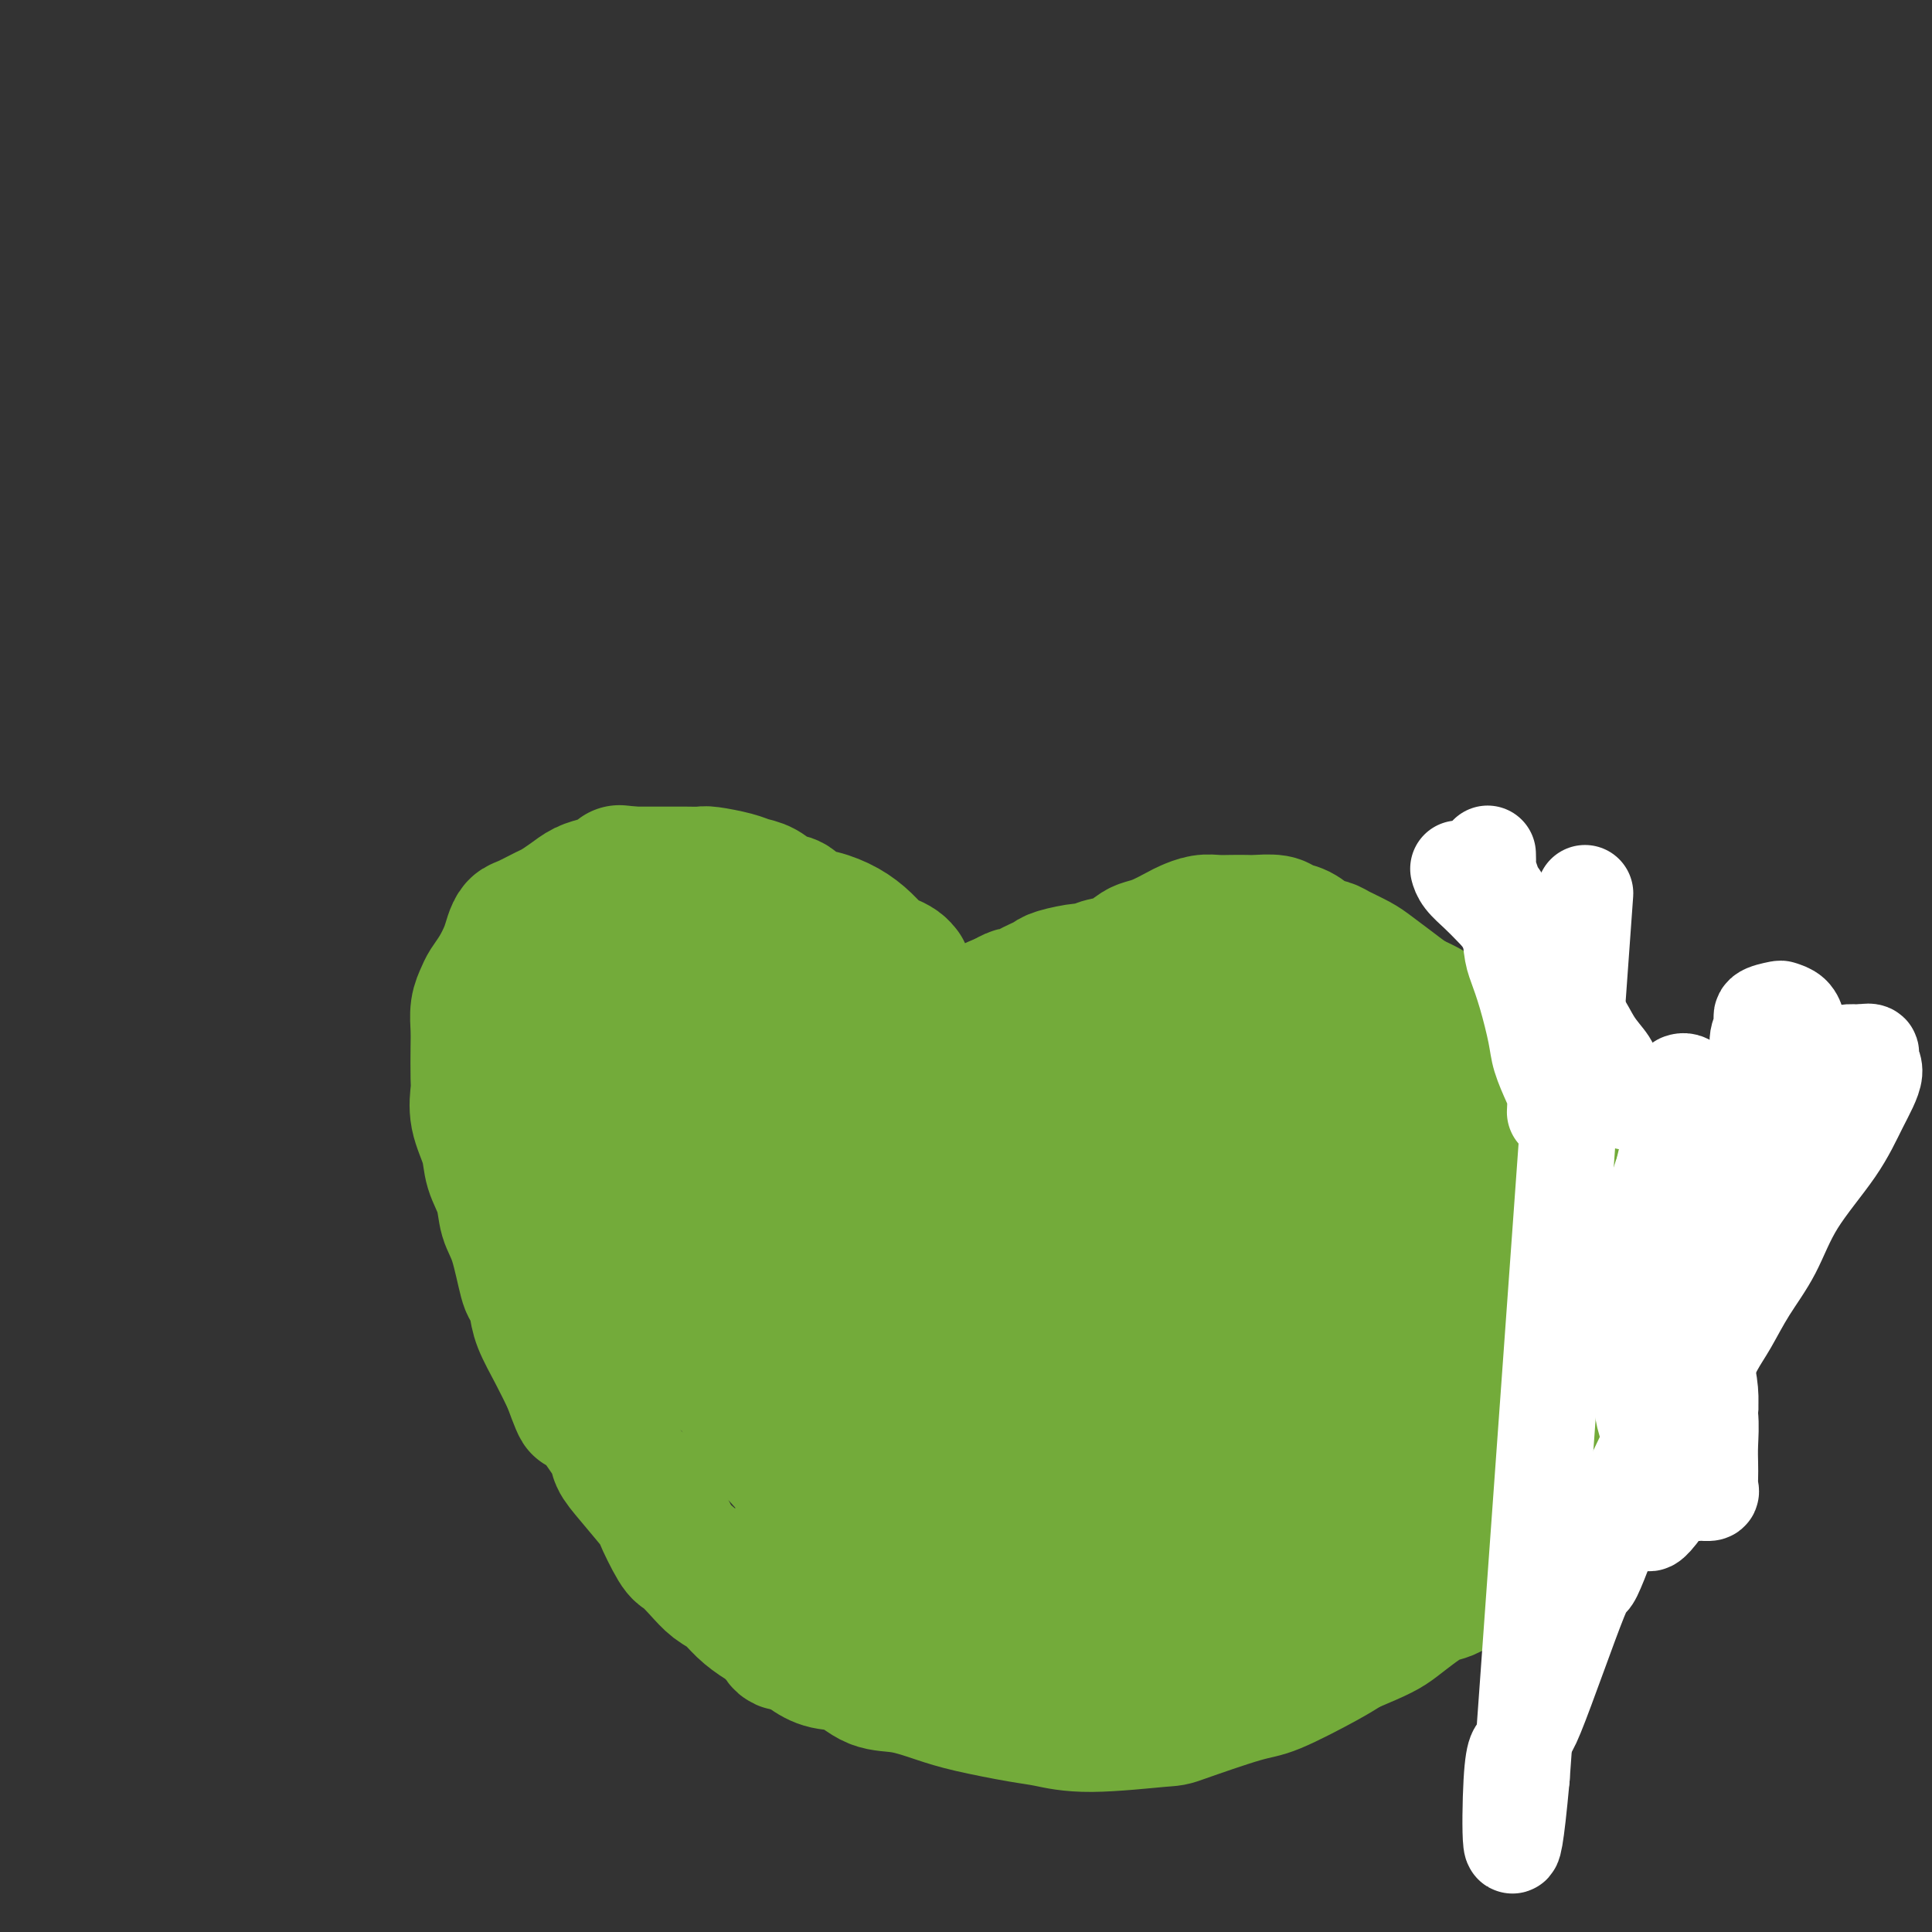 <svg viewBox='0 0 400 400' version='1.1' xmlns='http://www.w3.org/2000/svg' xmlns:xlink='http://www.w3.org/1999/xlink'><rect x="0" y="0" width="400" height="400" fill="#333333" stroke="none"/><g fill='none' stroke='#73AB3A' stroke-width='28' stroke-linecap='round' stroke-linejoin='round'><path d='M187,201c-0.001,-0.002 -0.002,-0.003 0,0c0.002,0.003 0.009,0.012 0,0c-0.009,-0.012 -0.032,-0.043 0,0c0.032,0.043 0.119,0.160 0,0c-0.119,-0.160 -0.446,-0.599 -1,-1c-0.554,-0.401 -1.337,-0.766 -2,-1c-0.663,-0.234 -1.207,-0.338 -2,-1c-0.793,-0.662 -1.836,-1.883 -3,-3c-1.164,-1.117 -2.450,-2.129 -4,-3c-1.550,-0.871 -3.362,-1.599 -5,-2c-1.638,-0.401 -3.100,-0.475 -4,-1c-0.900,-0.525 -1.239,-1.503 -2,-2c-0.761,-0.497 -1.945,-0.515 -3,-1c-1.055,-0.485 -1.983,-1.436 -3,-2c-1.017,-0.564 -2.123,-0.739 -3,-1c-0.877,-0.261 -1.523,-0.606 -3,-1c-1.477,-0.394 -3.784,-0.838 -5,-1c-1.216,-0.162 -1.340,-0.043 -2,0c-0.660,0.043 -1.856,0.012 -3,0c-1.144,-0.012 -2.234,-0.003 -3,0c-0.766,0.003 -1.206,0.001 -2,0c-0.794,-0.001 -1.941,-0.000 -3,0c-1.059,0.000 -2.029,0.000 -3,0'/><path d='M131,181c-4.547,-0.511 -2.414,-0.289 -2,0c0.414,0.289 -0.890,0.645 -2,1c-1.110,0.355 -2.024,0.710 -3,1c-0.976,0.290 -2.012,0.515 -3,1c-0.988,0.485 -1.928,1.228 -3,2c-1.072,0.772 -2.276,1.571 -3,2c-0.724,0.429 -0.967,0.487 -2,1c-1.033,0.513 -2.857,1.481 -4,2c-1.143,0.519 -1.605,0.590 -2,1c-0.395,0.410 -0.721,1.159 -1,2c-0.279,0.841 -0.509,1.774 -1,3c-0.491,1.226 -1.242,2.744 -2,4c-0.758,1.256 -1.524,2.251 -2,3c-0.476,0.749 -0.664,1.251 -1,2c-0.336,0.749 -0.822,1.746 -1,3c-0.178,1.254 -0.050,2.767 0,4c0.050,1.233 0.020,2.188 0,4c-0.020,1.812 -0.032,4.483 0,6c0.032,1.517 0.106,1.881 0,3c-0.106,1.119 -0.394,2.991 0,5c0.394,2.009 1.470,4.153 2,6c0.530,1.847 0.513,3.395 1,5c0.487,1.605 1.478,3.265 2,5c0.522,1.735 0.574,3.545 1,5c0.426,1.455 1.226,2.554 2,5c0.774,2.446 1.523,6.239 2,8c0.477,1.761 0.683,1.491 1,2c0.317,0.509 0.745,1.796 1,3c0.255,1.204 0.338,2.324 1,4c0.662,1.676 1.903,3.907 3,6c1.097,2.093 2.048,4.046 3,6'/><path d='M118,286c3.273,9.033 1.955,4.114 2,3c0.045,-1.114 1.452,1.576 3,4c1.548,2.424 3.235,4.581 4,6c0.765,1.419 0.607,2.100 1,3c0.393,0.900 1.336,2.018 3,4c1.664,1.982 4.048,4.827 5,6c0.952,1.173 0.470,0.674 1,2c0.530,1.326 2.070,4.476 3,6c0.930,1.524 1.249,1.422 2,2c0.751,0.578 1.935,1.834 3,3c1.065,1.166 2.010,2.240 3,3c0.990,0.760 2.025,1.204 3,2c0.975,0.796 1.890,1.944 3,3c1.110,1.056 2.414,2.021 4,3c1.586,0.979 3.455,1.972 5,3c1.545,1.028 2.767,2.092 4,3c1.233,0.908 2.478,1.661 4,2c1.522,0.339 3.322,0.265 5,1c1.678,0.735 3.236,2.281 5,3c1.764,0.719 3.736,0.612 6,1c2.264,0.388 4.819,1.272 7,2c2.181,0.728 3.986,1.302 7,2c3.014,0.698 7.235,1.522 10,2c2.765,0.478 4.074,0.611 6,1c1.926,0.389 4.470,1.033 9,1c4.530,-0.033 11.047,-0.743 14,-1c2.953,-0.257 2.341,-0.061 5,-1c2.659,-0.939 8.589,-3.015 12,-4c3.411,-0.985 4.303,-0.881 7,-2c2.697,-1.119 7.199,-3.463 10,-5c2.801,-1.537 3.900,-2.269 5,-3'/><path d='M279,341c7.154,-3.003 8.039,-3.512 10,-5c1.961,-1.488 4.996,-3.956 7,-5c2.004,-1.044 2.976,-0.665 5,-2c2.024,-1.335 5.101,-4.383 7,-6c1.899,-1.617 2.619,-1.801 4,-3c1.381,-1.199 3.422,-3.412 5,-5c1.578,-1.588 2.693,-2.553 4,-4c1.307,-1.447 2.804,-3.378 4,-5c1.196,-1.622 2.090,-2.936 3,-4c0.910,-1.064 1.837,-1.878 3,-4c1.163,-2.122 2.561,-5.552 3,-7c0.439,-1.448 -0.082,-0.914 0,-2c0.082,-1.086 0.766,-3.793 1,-6c0.234,-2.207 0.018,-3.914 0,-5c-0.018,-1.086 0.163,-1.551 0,-3c-0.163,-1.449 -0.670,-3.882 -1,-6c-0.330,-2.118 -0.483,-3.922 -1,-6c-0.517,-2.078 -1.396,-4.429 -2,-6c-0.604,-1.571 -0.932,-2.361 -2,-4c-1.068,-1.639 -2.876,-4.128 -4,-6c-1.124,-1.872 -1.564,-3.126 -2,-4c-0.436,-0.874 -0.868,-1.367 -2,-3c-1.132,-1.633 -2.964,-4.407 -4,-6c-1.036,-1.593 -1.275,-2.004 -2,-3c-0.725,-0.996 -1.935,-2.578 -3,-4c-1.065,-1.422 -1.985,-2.685 -3,-4c-1.015,-1.315 -2.126,-2.684 -3,-4c-0.874,-1.316 -1.513,-2.580 -3,-4c-1.487,-1.420 -3.823,-2.998 -5,-4c-1.177,-1.002 -1.193,-1.429 -2,-2c-0.807,-0.571 -2.403,-1.285 -4,-2'/><path d='M292,207c-2.398,-1.760 -2.893,-2.159 -4,-3c-1.107,-0.841 -2.828,-2.122 -4,-3c-1.172,-0.878 -1.797,-1.352 -3,-2c-1.203,-0.648 -2.984,-1.469 -4,-2c-1.016,-0.531 -1.267,-0.773 -2,-1c-0.733,-0.227 -1.947,-0.439 -3,-1c-1.053,-0.561 -1.944,-1.471 -3,-2c-1.056,-0.529 -2.278,-0.678 -3,-1c-0.722,-0.322 -0.945,-0.818 -2,-1c-1.055,-0.182 -2.943,-0.050 -4,0c-1.057,0.050 -1.285,0.017 -2,0c-0.715,-0.017 -1.919,-0.017 -3,0c-1.081,0.017 -2.039,0.050 -3,0c-0.961,-0.050 -1.924,-0.182 -3,0c-1.076,0.182 -2.266,0.678 -3,1c-0.734,0.322 -1.014,0.471 -2,1c-0.986,0.529 -2.680,1.437 -4,2c-1.320,0.563 -2.266,0.782 -3,1c-0.734,0.218 -1.257,0.436 -2,1c-0.743,0.564 -1.705,1.475 -3,2c-1.295,0.525 -2.924,0.666 -4,1c-1.076,0.334 -1.601,0.863 -2,1c-0.399,0.137 -0.673,-0.118 -2,0c-1.327,0.118 -3.707,0.610 -5,1c-1.293,0.390 -1.497,0.678 -2,1c-0.503,0.322 -1.303,0.677 -2,1c-0.697,0.323 -1.290,0.612 -2,1c-0.710,0.388 -1.537,0.874 -2,1c-0.463,0.126 -0.561,-0.107 -1,0c-0.439,0.107 -1.220,0.553 -2,1'/><path d='M208,207c-6.460,2.641 -2.109,1.244 -1,1c1.109,-0.244 -1.022,0.667 -2,1c-0.978,0.333 -0.802,0.090 -1,0c-0.198,-0.090 -0.771,-0.026 -1,0c-0.229,0.026 -0.115,0.013 0,0'/><path d='M265,272c0.000,-0.001 0.000,-0.002 0,0c-0.000,0.002 -0.000,0.005 0,0c0.000,-0.005 0.001,-0.020 0,0c-0.001,0.020 -0.004,0.075 0,0c0.004,-0.075 0.015,-0.281 0,0c-0.015,0.281 -0.058,1.047 -2,3c-1.942,1.953 -5.785,5.093 -8,7c-2.215,1.907 -2.804,2.582 -5,5c-2.196,2.418 -6.000,6.581 -8,9c-2.000,2.419 -2.197,3.095 -3,5c-0.803,1.905 -2.211,5.040 -3,7c-0.789,1.960 -0.958,2.745 -1,4c-0.042,1.255 0.044,2.980 0,4c-0.044,1.020 -0.217,1.336 0,2c0.217,0.664 0.823,1.677 2,2c1.177,0.323 2.923,-0.044 5,-1c2.077,-0.956 4.484,-2.501 7,-4c2.516,-1.499 5.139,-2.951 8,-5c2.861,-2.049 5.959,-4.693 8,-6c2.041,-1.307 3.027,-1.276 5,-3c1.973,-1.724 4.935,-5.201 7,-8c2.065,-2.799 3.233,-4.919 4,-6c0.767,-1.081 1.135,-1.125 2,-3c0.865,-1.875 2.229,-5.583 3,-8c0.771,-2.417 0.951,-3.545 1,-5c0.049,-1.455 -0.033,-3.239 0,-5c0.033,-1.761 0.180,-3.500 0,-5c-0.180,-1.500 -0.687,-2.763 -1,-4c-0.313,-1.237 -0.430,-2.448 -2,-4c-1.570,-1.552 -4.591,-3.443 -7,-4c-2.409,-0.557 -4.204,0.222 -6,1'/><path d='M271,250c-3.319,1.395 -8.616,4.383 -13,8c-4.384,3.617 -7.854,7.862 -11,12c-3.146,4.138 -5.969,8.167 -8,11c-2.031,2.833 -3.271,4.470 -5,8c-1.729,3.530 -3.946,8.954 -5,12c-1.054,3.046 -0.943,3.715 -1,5c-0.057,1.285 -0.280,3.185 0,6c0.280,2.815 1.063,6.544 2,9c0.937,2.456 2.029,3.638 3,5c0.971,1.362 1.821,2.902 4,4c2.179,1.098 5.686,1.753 9,2c3.314,0.247 6.434,0.086 8,0c1.566,-0.086 1.578,-0.098 4,-1c2.422,-0.902 7.253,-2.695 10,-4c2.747,-1.305 3.411,-2.123 5,-3c1.589,-0.877 4.102,-1.815 6,-3c1.898,-1.185 3.182,-2.619 5,-4c1.818,-1.381 4.169,-2.711 6,-4c1.831,-1.289 3.143,-2.537 5,-4c1.857,-1.463 4.261,-3.140 6,-5c1.739,-1.860 2.813,-3.904 4,-6c1.187,-2.096 2.488,-4.243 4,-7c1.512,-2.757 3.236,-6.122 4,-8c0.764,-1.878 0.569,-2.268 1,-4c0.431,-1.732 1.489,-4.804 2,-7c0.511,-2.196 0.477,-3.515 1,-5c0.523,-1.485 1.604,-3.135 2,-4c0.396,-0.865 0.106,-0.943 0,-2c-0.106,-1.057 -0.029,-3.092 0,-4c0.029,-0.908 0.008,-0.688 -1,-1c-1.008,-0.312 -3.004,-1.156 -5,-2'/><path d='M313,254c-1.528,-0.513 -2.348,-0.296 -4,0c-1.652,0.296 -4.137,0.672 -7,1c-2.863,0.328 -6.105,0.607 -9,1c-2.895,0.393 -5.443,0.899 -9,2c-3.557,1.101 -8.122,2.795 -12,4c-3.878,1.205 -7.068,1.920 -12,4c-4.932,2.080 -11.606,5.523 -16,8c-4.394,2.477 -6.508,3.986 -9,6c-2.492,2.014 -5.364,4.534 -7,6c-1.636,1.466 -2.038,1.879 -4,4c-1.962,2.121 -5.483,5.951 -8,9c-2.517,3.049 -4.030,5.316 -5,7c-0.970,1.684 -1.399,2.786 -2,5c-0.601,2.214 -1.375,5.540 -2,8c-0.625,2.460 -1.100,4.054 -1,6c0.100,1.946 0.775,4.244 1,6c0.225,1.756 -0.001,2.970 1,5c1.001,2.030 3.228,4.875 4,7c0.772,2.125 0.088,3.531 4,2c3.912,-1.531 12.421,-5.998 17,-9c4.579,-3.002 5.230,-4.538 11,-15c5.770,-10.462 16.661,-29.849 22,-40c5.339,-10.151 5.127,-11.064 6,-15c0.873,-3.936 2.832,-10.894 4,-16c1.168,-5.106 1.545,-8.359 2,-12c0.455,-3.641 0.986,-7.669 1,-10c0.014,-2.331 -0.491,-2.965 -1,-4c-0.509,-1.035 -1.022,-2.471 -2,-4c-0.978,-1.529 -2.422,-3.151 -4,-4c-1.578,-0.849 -3.289,-0.924 -5,-1'/><path d='M267,215c-2.385,-0.529 -3.848,0.647 -6,2c-2.152,1.353 -4.994,2.883 -8,5c-3.006,2.117 -6.176,4.819 -10,8c-3.824,3.181 -8.302,6.839 -13,11c-4.698,4.161 -9.616,8.826 -14,13c-4.384,4.174 -8.234,7.857 -12,12c-3.766,4.143 -7.449,8.747 -11,13c-3.551,4.253 -6.968,8.155 -10,12c-3.032,3.845 -5.677,7.635 -8,11c-2.323,3.365 -4.325,6.307 -6,9c-1.675,2.693 -3.024,5.136 -4,7c-0.976,1.864 -1.580,3.148 -2,5c-0.420,1.852 -0.656,4.272 -1,6c-0.344,1.728 -0.795,2.763 -1,4c-0.205,1.237 -0.164,2.676 0,4c0.164,1.324 0.451,2.532 1,3c0.549,0.468 1.360,0.197 3,0c1.640,-0.197 4.110,-0.319 7,-2c2.890,-1.681 6.199,-4.922 10,-8c3.801,-3.078 8.094,-5.992 12,-9c3.906,-3.008 7.425,-6.111 11,-9c3.575,-2.889 7.204,-5.566 10,-8c2.796,-2.434 4.757,-4.625 7,-7c2.243,-2.375 4.767,-4.934 7,-7c2.233,-2.066 4.174,-3.640 6,-6c1.826,-2.360 3.536,-5.505 5,-8c1.464,-2.495 2.682,-4.340 4,-6c1.318,-1.660 2.735,-3.136 4,-5c1.265,-1.864 2.379,-4.117 3,-6c0.621,-1.883 0.749,-3.395 1,-5c0.251,-1.605 0.626,-3.302 1,-5'/><path d='M253,249c0.645,-3.583 -0.241,-4.540 -1,-6c-0.759,-1.460 -1.389,-3.424 -3,-5c-1.611,-1.576 -4.202,-2.763 -7,-3c-2.798,-0.237 -5.802,0.478 -9,1c-3.198,0.522 -6.589,0.852 -10,2c-3.411,1.148 -6.843,3.115 -10,5c-3.157,1.885 -6.040,3.689 -9,6c-2.960,2.311 -5.995,5.131 -9,9c-3.005,3.869 -5.978,8.789 -8,13c-2.022,4.211 -3.093,7.715 -4,11c-0.907,3.285 -1.652,6.353 -2,9c-0.348,2.647 -0.301,4.875 0,8c0.301,3.125 0.855,7.146 1,9c0.145,1.854 -0.119,1.539 1,3c1.119,1.461 3.622,4.697 6,6c2.378,1.303 4.630,0.671 8,0c3.370,-0.671 7.857,-1.382 15,-6c7.143,-4.618 16.941,-13.142 22,-18c5.059,-4.858 5.380,-6.051 8,-9c2.620,-2.949 7.541,-7.654 11,-12c3.459,-4.346 5.456,-8.334 8,-12c2.544,-3.666 5.635,-7.009 8,-11c2.365,-3.991 4.004,-8.628 5,-11c0.996,-2.372 1.350,-2.478 2,-4c0.650,-1.522 1.596,-4.461 2,-6c0.404,-1.539 0.268,-1.678 0,-3c-0.268,-1.322 -0.666,-3.827 -1,-5c-0.334,-1.173 -0.605,-1.016 -1,-1c-0.395,0.016 -0.914,-0.111 -3,1c-2.086,1.111 -5.739,3.460 -8,5c-2.261,1.540 -3.131,2.270 -4,3'/><path d='M261,228c-4.174,2.784 -6.608,5.745 -9,8c-2.392,2.255 -4.742,3.806 -7,6c-2.258,2.194 -4.424,5.032 -6,7c-1.576,1.968 -2.562,3.067 -4,5c-1.438,1.933 -3.327,4.702 -5,7c-1.673,2.298 -3.131,4.125 -4,6c-0.869,1.875 -1.148,3.797 -2,6c-0.852,2.203 -2.278,4.687 -3,6c-0.722,1.313 -0.739,1.453 -1,3c-0.261,1.547 -0.767,4.500 -1,6c-0.233,1.500 -0.194,1.548 1,1c1.194,-0.548 3.542,-1.692 7,-4c3.458,-2.308 8.026,-5.780 12,-9c3.974,-3.220 7.354,-6.189 12,-10c4.646,-3.811 10.558,-8.466 14,-11c3.442,-2.534 4.413,-2.947 6,-4c1.587,-1.053 3.789,-2.744 6,-4c2.211,-1.256 4.429,-2.076 6,-3c1.571,-0.924 2.493,-1.953 4,-3c1.507,-1.047 3.598,-2.113 5,-3c1.402,-0.887 2.115,-1.597 3,-2c0.885,-0.403 1.942,-0.500 3,-1c1.058,-0.500 2.115,-1.402 3,-2c0.885,-0.598 1.597,-0.890 2,-1c0.403,-0.110 0.498,-0.037 1,0c0.502,0.037 1.410,0.040 2,0c0.590,-0.040 0.863,-0.121 1,0c0.137,0.121 0.140,0.445 0,1c-0.140,0.555 -0.422,1.342 -1,2c-0.578,0.658 -1.451,1.188 -5,3c-3.549,1.812 -9.775,4.906 -16,8'/><path d='M285,246c-4.880,2.577 -6.082,2.019 -9,3c-2.918,0.981 -7.554,3.501 -12,5c-4.446,1.499 -8.703,1.977 -13,3c-4.297,1.023 -8.635,2.593 -13,4c-4.365,1.407 -8.759,2.653 -13,4c-4.241,1.347 -8.330,2.796 -12,4c-3.670,1.204 -6.920,2.164 -10,3c-3.080,0.836 -5.991,1.547 -8,2c-2.009,0.453 -3.115,0.647 -6,1c-2.885,0.353 -7.549,0.865 -10,1c-2.451,0.135 -2.690,-0.106 -4,-1c-1.310,-0.894 -3.691,-2.439 -5,-4c-1.309,-1.561 -1.547,-3.137 -2,-5c-0.453,-1.863 -1.123,-4.013 -1,-6c0.123,-1.987 1.038,-3.812 2,-6c0.962,-2.188 1.972,-4.740 3,-7c1.028,-2.260 2.075,-4.230 3,-6c0.925,-1.770 1.730,-3.342 3,-5c1.270,-1.658 3.006,-3.404 5,-5c1.994,-1.596 4.247,-3.043 7,-4c2.753,-0.957 6.007,-1.424 9,-2c2.993,-0.576 5.725,-1.262 8,-1c2.275,0.262 4.092,1.472 6,2c1.908,0.528 3.907,0.375 6,1c2.093,0.625 4.279,2.029 6,3c1.721,0.971 2.976,1.508 6,4c3.024,2.492 7.816,6.938 10,10c2.184,3.062 1.761,4.738 2,7c0.239,2.262 1.141,5.109 1,9c-0.141,3.891 -1.326,8.826 -3,13c-1.674,4.174 -3.837,7.587 -6,11'/><path d='M235,284c-2.822,5.542 -5.378,7.398 -8,10c-2.622,2.602 -5.310,5.951 -8,8c-2.690,2.049 -5.380,2.797 -8,4c-2.620,1.203 -5.168,2.862 -8,4c-2.832,1.138 -5.946,1.754 -9,2c-3.054,0.246 -6.048,0.121 -9,0c-2.952,-0.121 -5.864,-0.238 -9,-1c-3.136,-0.762 -6.497,-2.171 -9,-4c-2.503,-1.829 -4.147,-4.080 -6,-6c-1.853,-1.920 -3.913,-3.508 -6,-8c-2.087,-4.492 -4.200,-11.886 -5,-17c-0.800,-5.114 -0.288,-7.948 0,-11c0.288,-3.052 0.352,-6.323 1,-9c0.648,-2.677 1.882,-4.761 3,-7c1.118,-2.239 2.121,-4.632 4,-7c1.879,-2.368 4.635,-4.711 7,-7c2.365,-2.289 4.338,-4.524 7,-6c2.662,-1.476 6.011,-2.192 9,-3c2.989,-0.808 5.617,-1.706 8,-2c2.383,-0.294 4.519,0.018 7,0c2.481,-0.018 5.305,-0.364 8,0c2.695,0.364 5.262,1.438 7,2c1.738,0.562 2.648,0.612 4,1c1.352,0.388 3.147,1.115 5,2c1.853,0.885 3.764,1.928 5,3c1.236,1.072 1.798,2.174 3,4c1.202,1.826 3.044,4.376 4,6c0.956,1.624 1.027,2.322 1,4c-0.027,1.678 -0.150,4.337 -1,7c-0.850,2.663 -2.425,5.332 -4,8'/><path d='M228,261c-1.373,3.594 -2.305,5.079 -4,7c-1.695,1.921 -4.154,4.279 -7,7c-2.846,2.721 -6.080,5.805 -10,8c-3.920,2.195 -8.525,3.501 -12,5c-3.475,1.499 -5.821,3.190 -13,3c-7.179,-0.190 -19.192,-2.261 -26,-4c-6.808,-1.739 -8.411,-3.146 -11,-5c-2.589,-1.854 -6.164,-4.153 -9,-6c-2.836,-1.847 -4.933,-3.240 -7,-5c-2.067,-1.760 -4.102,-3.885 -6,-6c-1.898,-2.115 -3.658,-4.220 -5,-6c-1.342,-1.780 -2.266,-3.235 -3,-5c-0.734,-1.765 -1.277,-3.840 -2,-6c-0.723,-2.160 -1.624,-4.406 -2,-6c-0.376,-1.594 -0.226,-2.537 0,-4c0.226,-1.463 0.530,-3.445 1,-5c0.470,-1.555 1.107,-2.681 2,-4c0.893,-1.319 2.044,-2.830 3,-4c0.956,-1.170 1.719,-1.998 3,-3c1.281,-1.002 3.081,-2.177 5,-3c1.919,-0.823 3.956,-1.293 6,-2c2.044,-0.707 4.096,-1.652 7,-2c2.904,-0.348 6.659,-0.098 10,0c3.341,0.098 6.269,0.046 10,1c3.731,0.954 8.265,2.916 11,4c2.735,1.084 3.672,1.290 5,2c1.328,0.710 3.047,1.922 5,3c1.953,1.078 4.141,2.021 6,3c1.859,0.979 3.388,1.994 5,3c1.612,1.006 3.306,2.003 5,3'/><path d='M195,234c6.254,3.628 3.390,3.699 3,4c-0.390,0.301 1.695,0.832 3,2c1.305,1.168 1.830,2.974 2,4c0.170,1.026 -0.016,1.271 0,2c0.016,0.729 0.233,1.942 0,3c-0.233,1.058 -0.915,1.961 -2,3c-1.085,1.039 -2.571,2.213 -4,3c-1.429,0.787 -2.799,1.188 -5,2c-2.201,0.812 -5.232,2.034 -9,3c-3.768,0.966 -8.271,1.676 -11,2c-2.729,0.324 -3.683,0.263 -7,0c-3.317,-0.263 -8.995,-0.726 -12,-1c-3.005,-0.274 -3.336,-0.358 -5,-1c-1.664,-0.642 -4.662,-1.843 -7,-3c-2.338,-1.157 -4.017,-2.272 -6,-4c-1.983,-1.728 -4.271,-4.070 -6,-6c-1.729,-1.930 -2.898,-3.448 -4,-5c-1.102,-1.552 -2.138,-3.139 -3,-5c-0.862,-1.861 -1.550,-3.998 -2,-6c-0.450,-2.002 -0.662,-3.869 -1,-6c-0.338,-2.131 -0.803,-4.524 -1,-6c-0.197,-1.476 -0.128,-2.034 0,-3c0.128,-0.966 0.313,-2.342 1,-4c0.687,-1.658 1.876,-3.600 3,-5c1.124,-1.400 2.182,-2.259 3,-3c0.818,-0.741 1.396,-1.364 2,-2c0.604,-0.636 1.234,-1.284 3,-2c1.766,-0.716 4.668,-1.501 6,-2c1.332,-0.499 1.095,-0.714 2,-1c0.905,-0.286 2.953,-0.643 5,-1'/><path d='M143,196c2.951,-0.735 2.329,0.428 3,1c0.671,0.572 2.633,0.554 4,1c1.367,0.446 2.137,1.357 3,2c0.863,0.643 1.820,1.018 3,2c1.180,0.982 2.584,2.572 4,4c1.416,1.428 2.844,2.696 4,4c1.156,1.304 2.038,2.645 3,4c0.962,1.355 2.002,2.726 3,4c0.998,1.274 1.954,2.453 3,4c1.046,1.547 2.182,3.463 3,5c0.818,1.537 1.316,2.695 2,4c0.684,1.305 1.553,2.758 3,4c1.447,1.242 3.473,2.274 5,3c1.527,0.726 2.554,1.148 4,2c1.446,0.852 3.312,2.135 5,3c1.688,0.865 3.197,1.312 5,2c1.803,0.688 3.898,1.616 6,2c2.102,0.384 4.210,0.224 6,0c1.790,-0.224 3.263,-0.512 5,-1c1.737,-0.488 3.738,-1.175 6,-2c2.262,-0.825 4.785,-1.788 7,-3c2.215,-1.212 4.120,-2.673 6,-4c1.880,-1.327 3.733,-2.519 5,-4c1.267,-1.481 1.946,-3.249 3,-5c1.054,-1.751 2.481,-3.484 3,-4c0.519,-0.516 0.129,0.184 1,-1c0.871,-1.184 3.004,-4.254 4,-6c0.996,-1.746 0.855,-2.170 1,-3c0.145,-0.830 0.575,-2.068 1,-3c0.425,-0.932 0.845,-1.559 1,-2c0.155,-0.441 0.044,-0.698 0,-1c-0.044,-0.302 -0.022,-0.651 0,-1'/><path d='M255,207c2.047,-4.048 0.166,-1.167 -1,0c-1.166,1.167 -1.617,0.622 -3,1c-1.383,0.378 -3.699,1.679 -6,3c-2.301,1.321 -4.587,2.660 -7,4c-2.413,1.340 -4.954,2.680 -8,4c-3.046,1.320 -6.597,2.618 -10,4c-3.403,1.382 -6.657,2.846 -10,4c-3.343,1.154 -6.776,1.997 -10,3c-3.224,1.003 -6.241,2.166 -9,3c-2.759,0.834 -5.261,1.337 -8,2c-2.739,0.663 -5.715,1.484 -8,2c-2.285,0.516 -3.878,0.727 -6,1c-2.122,0.273 -4.772,0.609 -7,1c-2.228,0.391 -4.032,0.837 -6,1c-1.968,0.163 -4.099,0.044 -6,0c-1.901,-0.044 -3.573,-0.012 -5,0c-1.427,0.012 -2.609,0.003 -4,0c-1.391,-0.003 -2.989,-0.001 -4,0c-1.011,0.001 -1.433,0.000 -2,0c-0.567,-0.000 -1.277,0.000 -2,0c-0.723,-0.000 -1.459,-0.001 -2,0c-0.541,0.001 -0.888,0.003 -1,0c-0.112,-0.003 0.009,-0.013 0,0c-0.009,0.013 -0.149,0.047 0,0c0.149,-0.047 0.586,-0.176 1,0c0.414,0.176 0.804,0.659 2,1c1.196,0.341 3.199,0.542 6,1c2.801,0.458 6.400,1.174 11,2c4.600,0.826 10.200,1.761 16,3c5.800,1.239 11.800,2.783 17,4c5.200,1.217 9.600,2.109 14,3'/><path d='M197,254c12.951,2.752 11.830,2.632 14,3c2.170,0.368 7.631,1.223 12,2c4.369,0.777 7.645,1.476 11,2c3.355,0.524 6.788,0.873 10,1c3.212,0.127 6.202,0.031 9,0c2.798,-0.031 5.405,0.002 8,0c2.595,-0.002 5.179,-0.040 8,0c2.821,0.040 5.879,0.158 8,0c2.121,-0.158 3.307,-0.592 6,0c2.693,0.592 6.895,2.210 10,3c3.105,0.790 5.115,0.750 6,1c0.885,0.250 0.646,0.788 1,1c0.354,0.212 1.300,0.099 2,0c0.700,-0.099 1.153,-0.182 2,0c0.847,0.182 2.086,0.630 3,1c0.914,0.370 1.501,0.662 2,1c0.499,0.338 0.908,0.721 1,1c0.092,0.279 -0.133,0.453 0,1c0.133,0.547 0.623,1.466 1,2c0.377,0.534 0.640,0.682 1,1c0.360,0.318 0.817,0.805 1,1c0.183,0.195 0.091,0.097 0,0'/></g>
<g fill='none' stroke='#FFFFFF' stroke-width='20' stroke-linecap='round' stroke-linejoin='round'><path d='M327,201c1.000,-13.917 2.000,-27.833 0,0c-2.000,27.833 -7.000,97.417 -12,167'/><path d='M315,368c-2.413,26.407 -2.446,8.924 -2,1c0.446,-7.924 1.372,-6.289 2,-7c0.628,-0.711 0.957,-3.770 1,-4c0.043,-0.230 -0.201,2.367 2,-3c2.201,-5.367 6.848,-18.698 9,-24c2.152,-5.302 1.807,-2.573 3,-5c1.193,-2.427 3.922,-10.008 6,-15c2.078,-4.992 3.506,-7.393 6,-13c2.494,-5.607 6.054,-14.420 8,-20c1.946,-5.580 2.279,-7.926 3,-11c0.721,-3.074 1.829,-6.876 3,-10c1.171,-3.124 2.404,-5.570 3,-8c0.596,-2.430 0.556,-4.845 1,-7c0.444,-2.155 1.372,-4.050 2,-6c0.628,-1.950 0.958,-3.954 1,-6c0.042,-2.046 -0.202,-4.134 0,-6c0.202,-1.866 0.849,-3.509 1,-5c0.151,-1.491 -0.196,-2.831 0,-4c0.196,-1.169 0.935,-2.168 1,-3c0.065,-0.832 -0.543,-1.498 0,-2c0.543,-0.502 2.235,-0.840 3,-1c0.765,-0.160 0.601,-0.141 1,0c0.399,0.141 1.361,0.405 2,1c0.639,0.595 0.956,1.521 1,2c0.044,0.479 -0.184,0.510 0,1c0.184,0.490 0.780,1.440 1,2c0.220,0.560 0.063,0.732 0,1c-0.063,0.268 -0.031,0.634 0,1'/><path d='M373,217c0.313,1.379 0.097,1.328 0,2c-0.097,0.672 -0.073,2.067 0,3c0.073,0.933 0.196,1.405 0,3c-0.196,1.595 -0.713,4.312 -1,6c-0.287,1.688 -0.346,2.348 -1,4c-0.654,1.652 -1.903,4.298 -3,7c-1.097,2.702 -2.040,5.461 -3,8c-0.960,2.539 -1.935,4.856 -3,7c-1.065,2.144 -2.219,4.113 -3,6c-0.781,1.887 -1.190,3.692 -2,6c-0.810,2.308 -2.022,5.121 -3,7c-0.978,1.879 -1.721,2.826 -2,4c-0.279,1.174 -0.093,2.576 -1,4c-0.907,1.424 -2.908,2.869 -4,4c-1.092,1.131 -1.274,1.949 -2,1c-0.726,-0.949 -1.995,-3.666 -3,-6c-1.005,-2.334 -1.744,-4.285 -2,-7c-0.256,-2.715 -0.028,-6.194 0,-8c0.028,-1.806 -0.143,-1.937 0,-4c0.143,-2.063 0.602,-6.056 1,-8c0.398,-1.944 0.736,-1.838 1,-3c0.264,-1.162 0.456,-3.591 1,-6c0.544,-2.409 1.441,-4.797 2,-6c0.559,-1.203 0.781,-1.223 1,-2c0.219,-0.777 0.436,-2.313 1,-3c0.564,-0.687 1.475,-0.525 2,-1c0.525,-0.475 0.663,-1.586 1,-2c0.337,-0.414 0.874,-0.132 1,0c0.126,0.132 -0.158,0.112 0,0c0.158,-0.112 0.760,-0.318 1,0c0.240,0.318 0.120,1.159 0,2'/><path d='M352,235c0.786,1.450 0.250,5.576 0,8c-0.250,2.424 -0.213,3.148 -1,8c-0.787,4.852 -2.397,13.833 -4,21c-1.603,7.167 -3.200,12.521 -4,16c-0.800,3.479 -0.804,5.082 -1,7c-0.196,1.918 -0.585,4.149 -1,6c-0.415,1.851 -0.856,3.322 -1,5c-0.144,1.678 0.009,3.564 0,5c-0.009,1.436 -0.179,2.421 0,3c0.179,0.579 0.706,0.753 1,1c0.294,0.247 0.355,0.566 1,0c0.645,-0.566 1.873,-2.018 3,-4c1.127,-1.982 2.154,-4.494 3,-7c0.846,-2.506 1.512,-5.005 2,-8c0.488,-2.995 0.798,-6.487 1,-9c0.202,-2.513 0.296,-4.048 1,-8c0.704,-3.952 2.017,-10.322 3,-14c0.983,-3.678 1.637,-4.665 2,-6c0.363,-1.335 0.437,-3.020 1,-5c0.563,-1.980 1.615,-4.257 2,-6c0.385,-1.743 0.103,-2.954 0,-4c-0.103,-1.046 -0.026,-1.927 0,-3c0.026,-1.073 -0.000,-2.336 0,-3c0.000,-0.664 0.026,-0.727 0,-1c-0.026,-0.273 -0.104,-0.755 0,-1c0.104,-0.245 0.389,-0.251 0,0c-0.389,0.251 -1.451,0.760 -2,1c-0.549,0.240 -0.585,0.211 -1,1c-0.415,0.789 -1.207,2.394 -2,4'/><path d='M355,242c-1.161,1.527 -1.565,3.344 -2,5c-0.435,1.656 -0.901,3.150 -1,4c-0.099,0.850 0.169,1.054 0,2c-0.169,0.946 -0.774,2.633 -1,4c-0.226,1.367 -0.072,2.415 0,6c0.072,3.585 0.061,9.706 0,12c-0.061,2.294 -0.174,0.761 0,1c0.174,0.239 0.635,2.250 1,4c0.365,1.750 0.633,3.238 1,5c0.367,1.762 0.831,3.796 1,5c0.169,1.204 0.043,1.577 0,2c-0.043,0.423 -0.001,0.896 0,1c0.001,0.104 -0.038,-0.161 0,-1c0.038,-0.839 0.154,-2.250 0,-4c-0.154,-1.750 -0.577,-3.837 -1,-6c-0.423,-2.163 -0.845,-4.403 -1,-7c-0.155,-2.597 -0.042,-5.553 0,-8c0.042,-2.447 0.014,-4.387 0,-6c-0.014,-1.613 -0.013,-2.899 0,-5c0.013,-2.101 0.037,-5.016 0,-7c-0.037,-1.984 -0.135,-3.035 0,-5c0.135,-1.965 0.502,-4.844 1,-7c0.498,-2.156 1.126,-3.590 2,-5c0.874,-1.410 1.994,-2.798 3,-4c1.006,-1.202 1.899,-2.220 3,-3c1.101,-0.780 2.409,-1.323 4,-2c1.591,-0.677 3.465,-1.488 5,-2c1.535,-0.512 2.731,-0.725 4,-1c1.269,-0.275 2.611,-0.613 4,-1c1.389,-0.387 2.825,-0.825 4,-1c1.175,-0.175 2.087,-0.088 3,0'/><path d='M385,218c3.451,-0.644 2.079,0.245 2,1c-0.079,0.755 1.134,1.375 1,3c-0.134,1.625 -1.617,4.256 -3,7c-1.383,2.744 -2.667,5.602 -5,9c-2.333,3.398 -5.716,7.337 -8,11c-2.284,3.663 -3.468,7.048 -5,10c-1.532,2.952 -3.411,5.469 -5,8c-1.589,2.531 -2.887,5.075 -4,7c-1.113,1.925 -2.041,3.230 -3,5c-0.959,1.770 -1.947,4.006 -3,6c-1.053,1.994 -2.170,3.745 -3,5c-0.830,1.255 -1.374,2.015 -2,3c-0.626,0.985 -1.334,2.194 -2,3c-0.666,0.806 -1.288,1.208 -2,1c-0.712,-0.208 -1.512,-1.025 -2,-2c-0.488,-0.975 -0.663,-2.107 -1,-4c-0.337,-1.893 -0.834,-4.545 -1,-7c-0.166,-2.455 0.001,-4.711 0,-7c-0.001,-2.289 -0.169,-4.609 0,-7c0.169,-2.391 0.674,-4.852 1,-7c0.326,-2.148 0.473,-3.983 1,-6c0.527,-2.017 1.432,-4.214 2,-6c0.568,-1.786 0.797,-3.159 1,-5c0.203,-1.841 0.381,-4.150 1,-6c0.619,-1.850 1.681,-3.241 2,-5c0.319,-1.759 -0.104,-3.884 0,-5c0.104,-1.116 0.735,-1.222 1,-2c0.265,-0.778 0.164,-2.229 0,-3c-0.164,-0.771 -0.390,-0.861 0,-1c0.390,-0.139 1.397,-0.325 2,1c0.603,1.325 0.801,4.163 1,7'/><path d='M351,232c0.399,3.930 -0.104,10.254 0,15c0.104,4.746 0.816,7.912 1,12c0.184,4.088 -0.161,9.097 0,13c0.161,3.903 0.828,6.701 1,9c0.172,2.299 -0.150,4.100 0,6c0.150,1.900 0.772,3.899 1,6c0.228,2.101 0.063,4.304 0,6c-0.063,1.696 -0.024,2.885 0,4c0.024,1.115 0.031,2.156 0,3c-0.031,0.844 -0.101,1.492 0,2c0.101,0.508 0.374,0.878 0,1c-0.374,0.122 -1.395,-0.004 -2,0c-0.605,0.004 -0.796,0.137 -1,0c-0.204,-0.137 -0.423,-0.546 -1,-1c-0.577,-0.454 -1.514,-0.954 -2,-2c-0.486,-1.046 -0.523,-2.637 -1,-4c-0.477,-1.363 -1.396,-2.499 -2,-4c-0.604,-1.501 -0.894,-3.369 -1,-5c-0.106,-1.631 -0.028,-3.025 0,-5c0.028,-1.975 0.008,-4.532 0,-6c-0.008,-1.468 -0.002,-1.848 0,-2c0.002,-0.152 0.001,-0.076 0,0'/><path d='M337,228c0.014,-0.027 0.029,-0.055 0,0c-0.029,0.055 -0.100,0.192 0,0c0.100,-0.192 0.372,-0.713 0,-1c-0.372,-0.287 -1.387,-0.339 -2,-1c-0.613,-0.661 -0.824,-1.931 -1,-3c-0.176,-1.069 -0.317,-1.939 -1,-3c-0.683,-1.061 -1.909,-2.315 -3,-4c-1.091,-1.685 -2.049,-3.802 -3,-5c-0.951,-1.198 -1.896,-1.479 -3,-3c-1.104,-1.521 -2.367,-4.283 -4,-6c-1.633,-1.717 -3.635,-2.389 -5,-4c-1.365,-1.611 -2.093,-4.162 -3,-6c-0.907,-1.838 -1.994,-2.962 -3,-4c-1.006,-1.038 -1.930,-1.991 -3,-3c-1.070,-1.009 -2.287,-2.075 -3,-3c-0.713,-0.925 -0.923,-1.711 -1,-2c-0.077,-0.289 -0.022,-0.083 0,0c0.022,0.083 0.011,0.041 0,0'/><path d='M322,230c-0.000,0.001 -0.000,0.003 0,0c0.000,-0.003 0.001,-0.010 0,0c-0.001,0.010 -0.002,0.038 0,0c0.002,-0.038 0.008,-0.141 0,0c-0.008,0.141 -0.029,0.527 0,0c0.029,-0.527 0.107,-1.966 0,-3c-0.107,-1.034 -0.399,-1.663 -1,-3c-0.601,-1.337 -1.509,-3.383 -2,-5c-0.491,-1.617 -0.564,-2.806 -1,-5c-0.436,-2.194 -1.234,-5.393 -2,-8c-0.766,-2.607 -1.500,-4.623 -2,-6c-0.500,-1.377 -0.765,-2.117 -1,-4c-0.235,-1.883 -0.441,-4.909 -1,-7c-0.559,-2.091 -1.470,-3.247 -2,-4c-0.530,-0.753 -0.678,-1.102 -1,-2c-0.322,-0.898 -0.818,-2.344 -1,-3c-0.182,-0.656 -0.049,-0.523 0,-1c0.049,-0.477 0.014,-1.565 0,-2c-0.014,-0.435 -0.007,-0.218 0,0'/></g>
</svg>